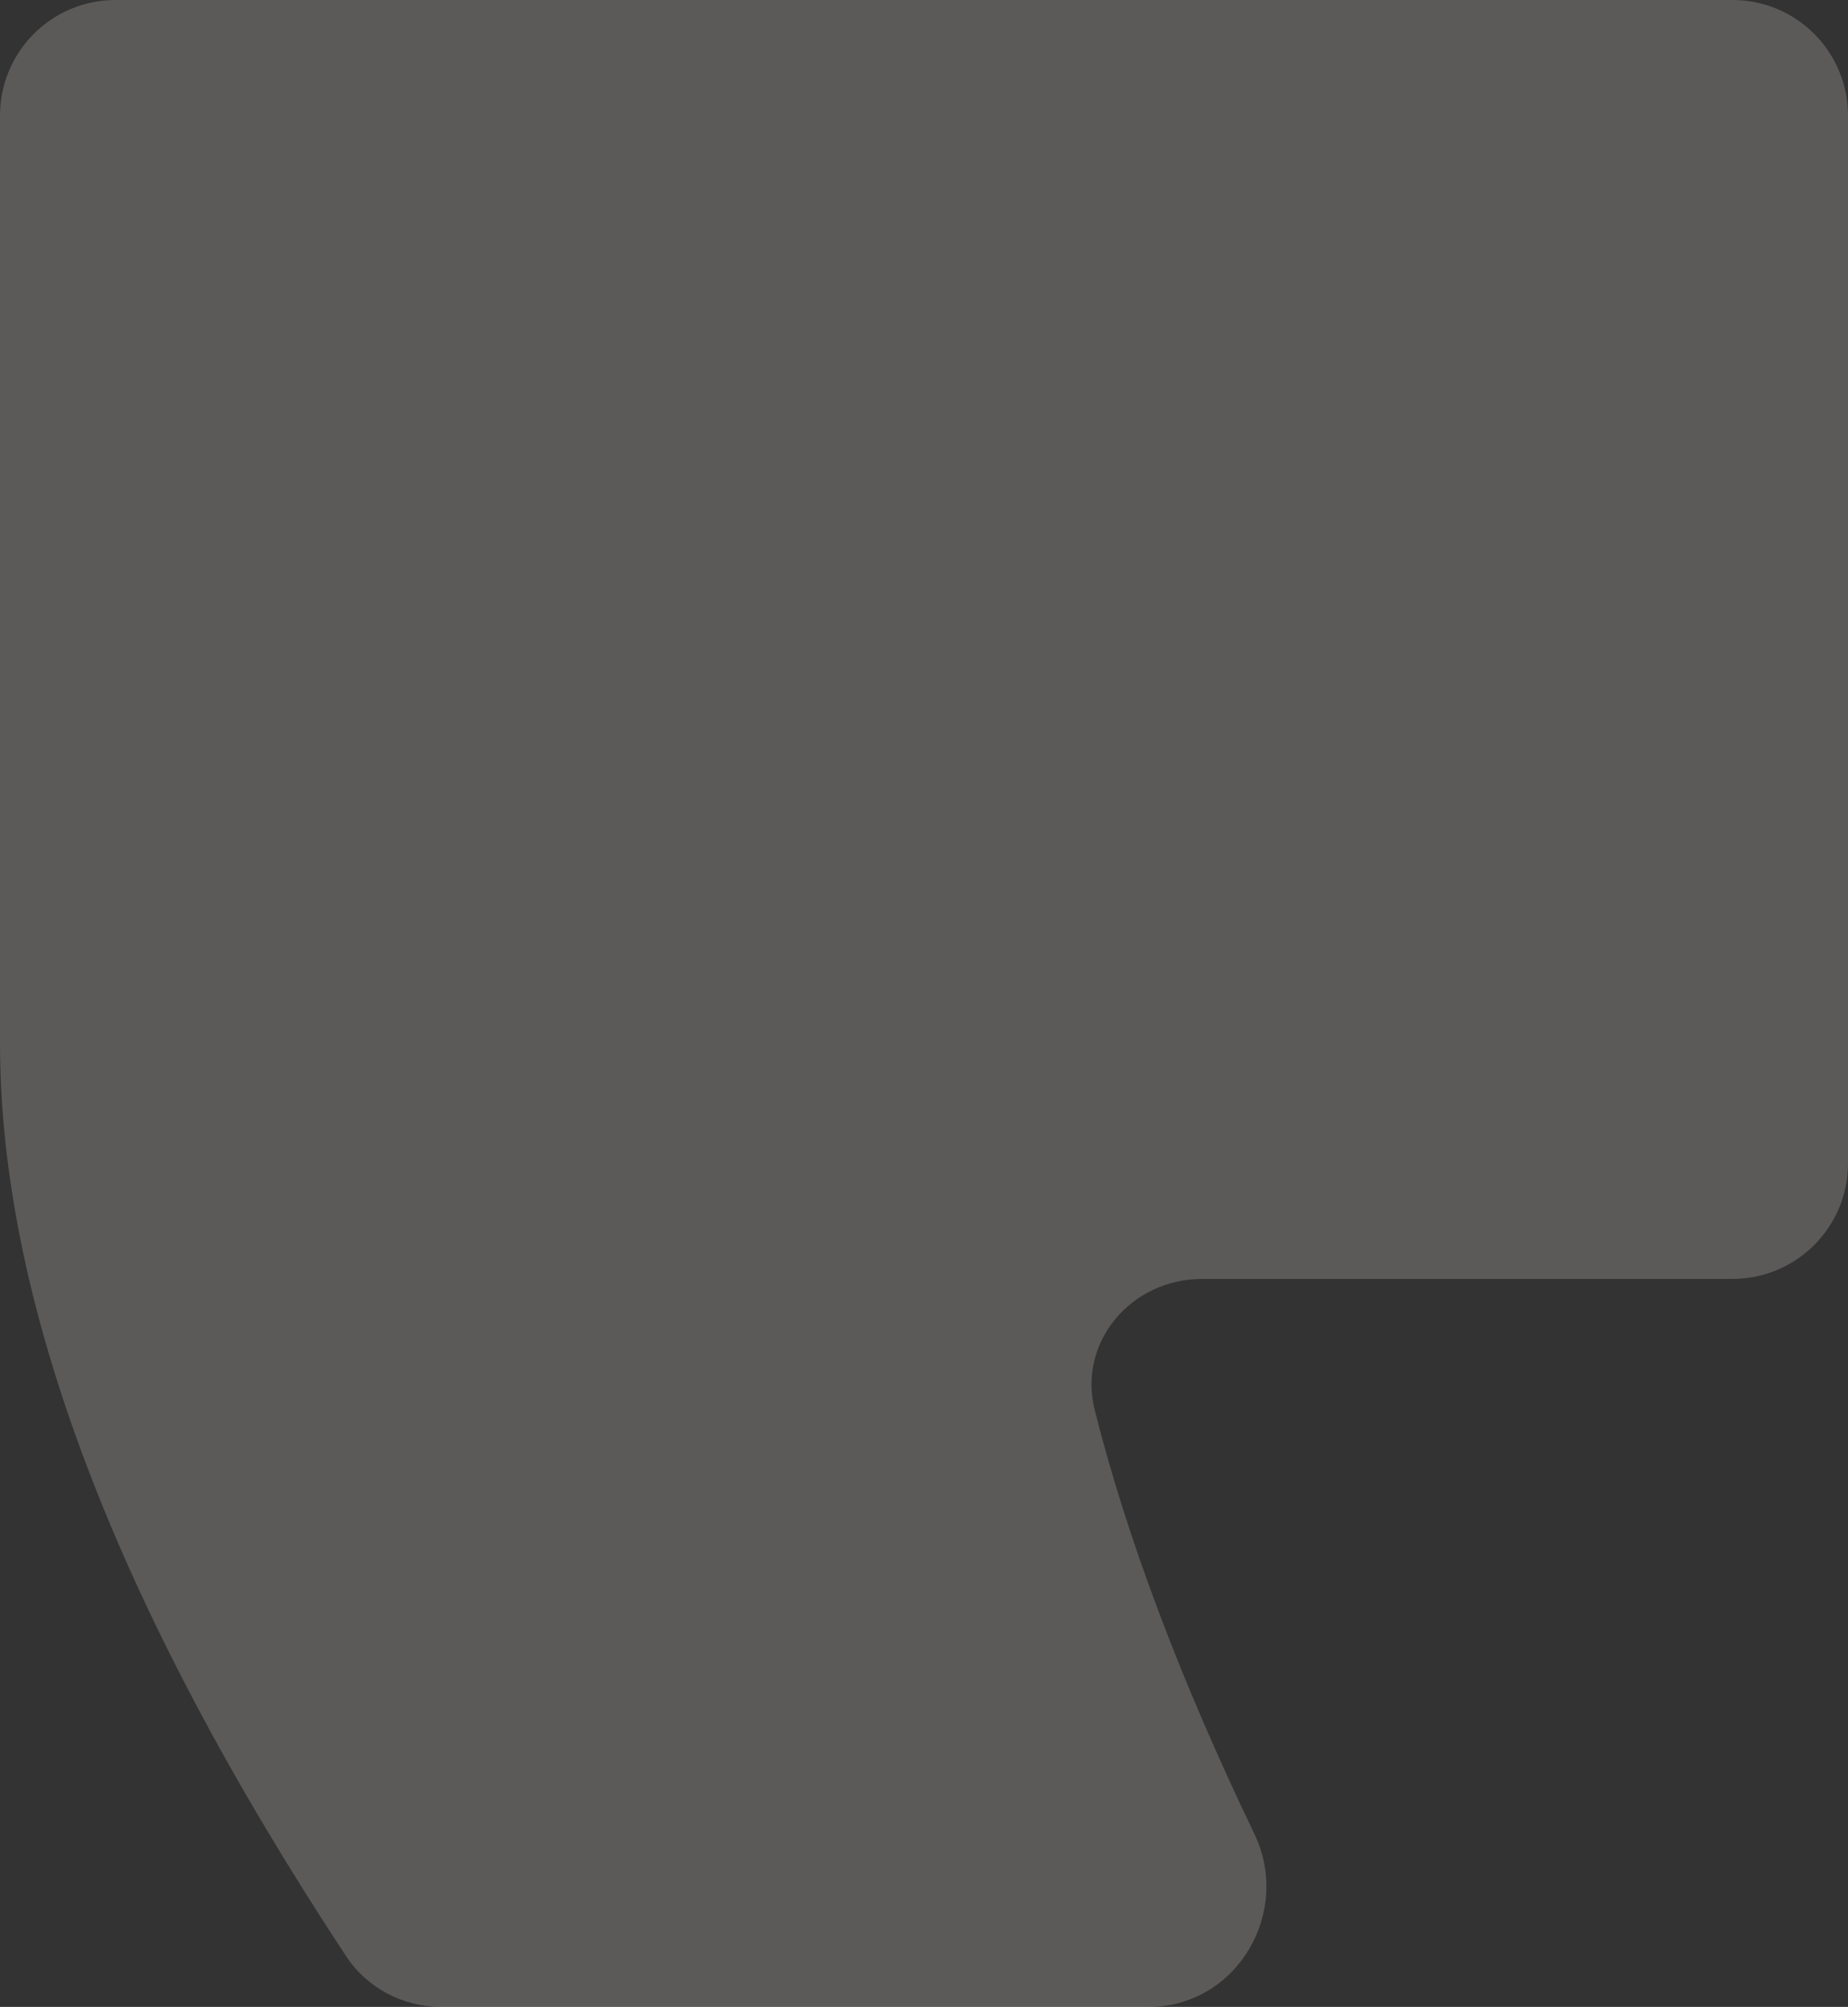 <?xml version="1.0" encoding="UTF-8"?> <svg xmlns="http://www.w3.org/2000/svg" width="512" height="556" viewBox="0 0 512 556" fill="none"><rect x="0" y="0" width="512" height="556" fill="#333333" stroke="none"/> <path opacity="0.2" d="M95.876 541.934C101.696 550.77 111.636 556 122.217 556L318.246 556C342.547 556 358.041 529.925 347.512 508.024C327.025 465.411 312.288 426.292 303.301 390.666C298.519 371.711 313.509 354.314 333.058 354.314L480 354.314C497.673 354.314 512 339.987 512 322.314L512 32C512 14.327 497.673 1.2525e-06 480 2.79753e-06L32 4.19629e-05C14.327 4.3508e-05 -5.97827e-05 14.327 -5.82376e-05 32L-3.57785e-05 288.902C-2.95137e-05 360.563 31.959 444.907 95.876 541.934Z" fill="#FFF9F2"></path> </svg> 